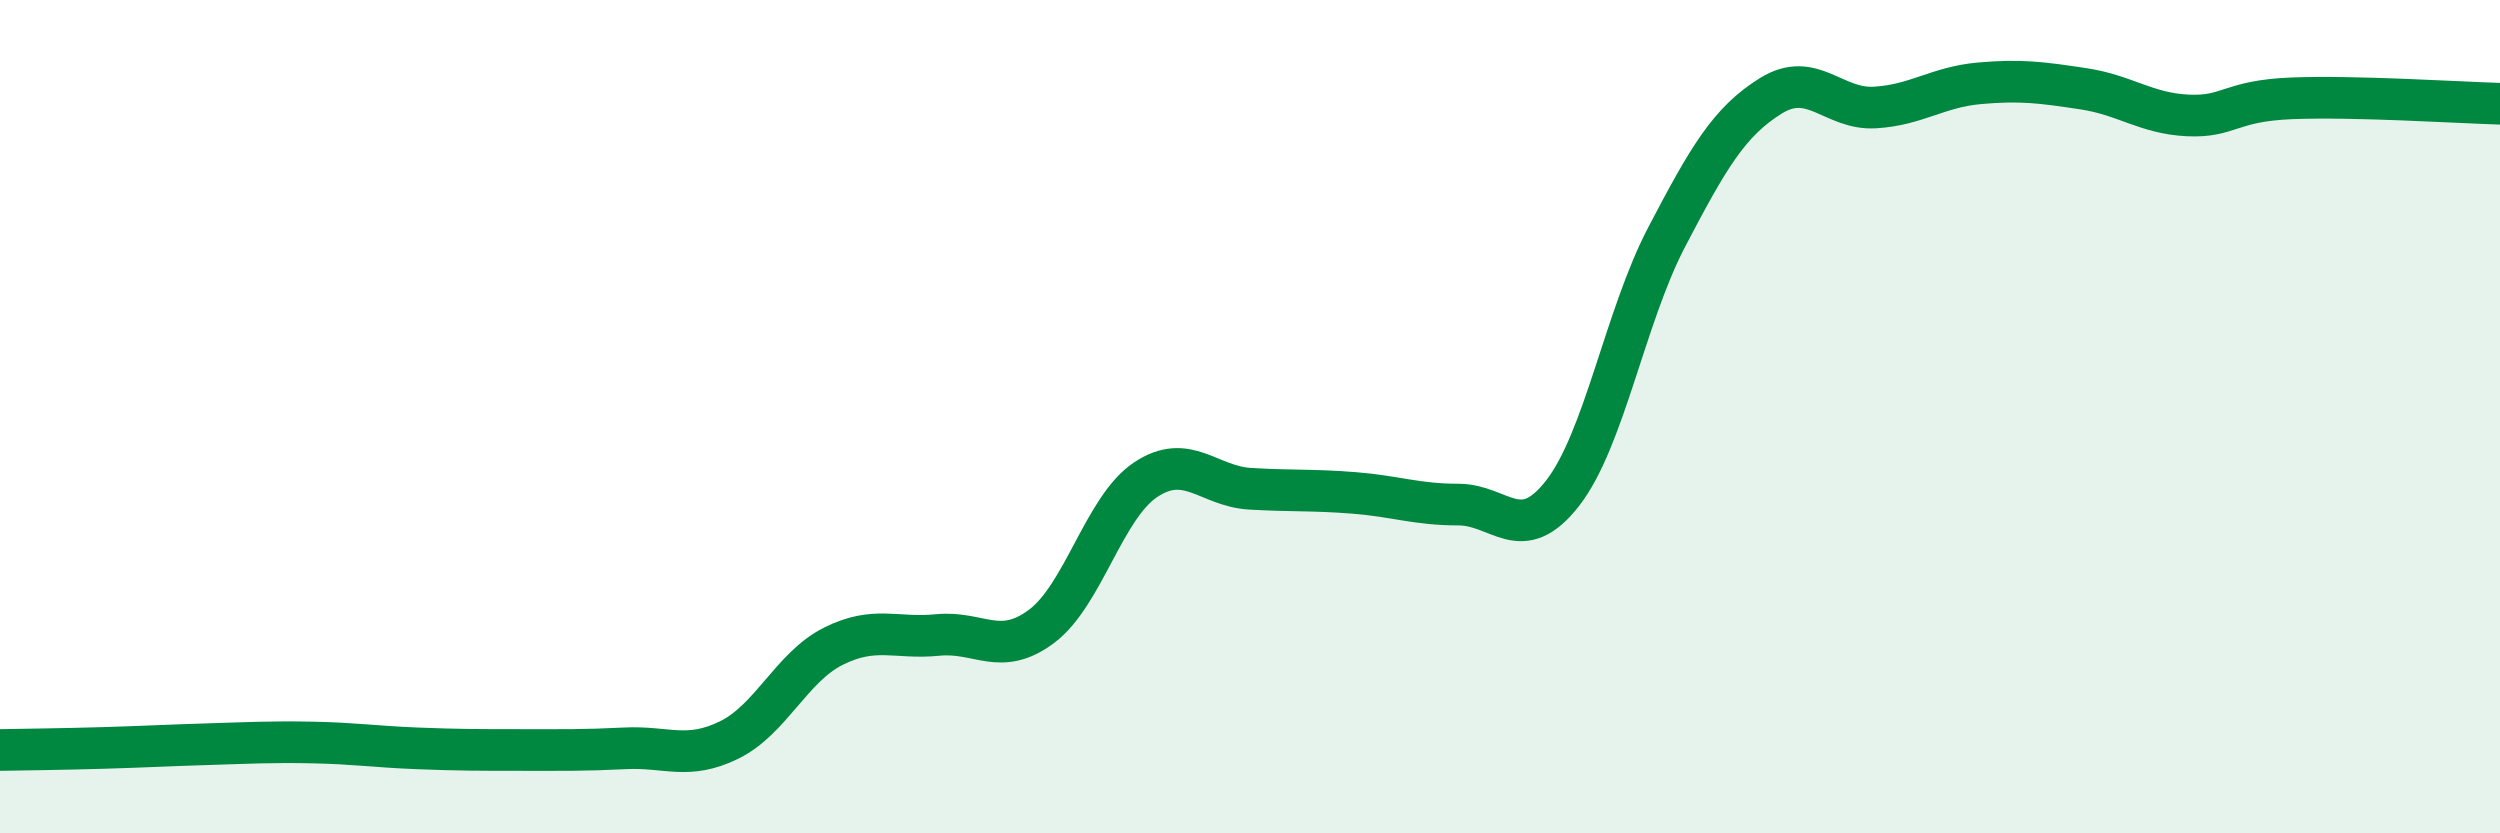 
    <svg width="60" height="20" viewBox="0 0 60 20" xmlns="http://www.w3.org/2000/svg">
      <path
        d="M 0,18 C 0.5,17.99 1.5,17.98 2.5,17.95 C 3.5,17.92 4,17.89 5,17.86 C 6,17.83 6.5,17.8 7.5,17.82 C 8.5,17.84 9,17.92 10,17.96 C 11,18 11.5,18 12.5,18 C 13.5,18 14,18.01 15,17.96 C 16,17.91 16.5,18.25 17.5,17.76 C 18.5,17.27 19,16.01 20,15.51 C 21,15.01 21.5,15.34 22.5,15.24 C 23.5,15.14 24,15.78 25,15.03 C 26,14.28 26.5,12.17 27.5,11.51 C 28.5,10.85 29,11.67 30,11.73 C 31,11.79 31.5,11.75 32.5,11.83 C 33.5,11.91 34,12.11 35,12.11 C 36,12.11 36.5,13.12 37.5,11.84 C 38.5,10.56 39,7.6 40,5.69 C 41,3.78 41.5,2.92 42.5,2.3 C 43.5,1.68 44,2.64 45,2.58 C 46,2.52 46.5,2.09 47.5,2 C 48.5,1.91 49,1.98 50,2.13 C 51,2.28 51.5,2.72 52.5,2.77 C 53.5,2.82 53.5,2.42 55,2.36 C 56.5,2.3 59,2.46 60,2.49L60 20L0 20Z"
        fill="#008740"
        opacity="0.1"
        stroke-linecap="round"
        stroke-linejoin="round"
      />
      <path
        d="M 0,18 C 0.5,17.99 1.5,17.98 2.5,17.95 C 3.5,17.92 4,17.89 5,17.86 C 6,17.83 6.5,17.8 7.5,17.82 C 8.5,17.84 9,17.92 10,17.96 C 11,18 11.5,18 12.5,18 C 13.5,18 14,18.01 15,17.96 C 16,17.91 16.5,18.25 17.5,17.76 C 18.5,17.27 19,16.01 20,15.51 C 21,15.01 21.5,15.34 22.5,15.24 C 23.5,15.14 24,15.78 25,15.03 C 26,14.28 26.5,12.17 27.5,11.51 C 28.5,10.85 29,11.67 30,11.73 C 31,11.79 31.5,11.75 32.5,11.83 C 33.5,11.91 34,12.11 35,12.11 C 36,12.11 36.5,13.12 37.5,11.84 C 38.5,10.56 39,7.6 40,5.69 C 41,3.78 41.5,2.92 42.5,2.3 C 43.5,1.68 44,2.64 45,2.58 C 46,2.52 46.5,2.09 47.5,2 C 48.5,1.91 49,1.98 50,2.13 C 51,2.28 51.5,2.72 52.5,2.77 C 53.5,2.82 53.5,2.42 55,2.36 C 56.5,2.3 59,2.46 60,2.49"
        stroke="#008740"
        stroke-width="1"
        fill="none"
        stroke-linecap="round"
        stroke-linejoin="round"
      />
    </svg>
  